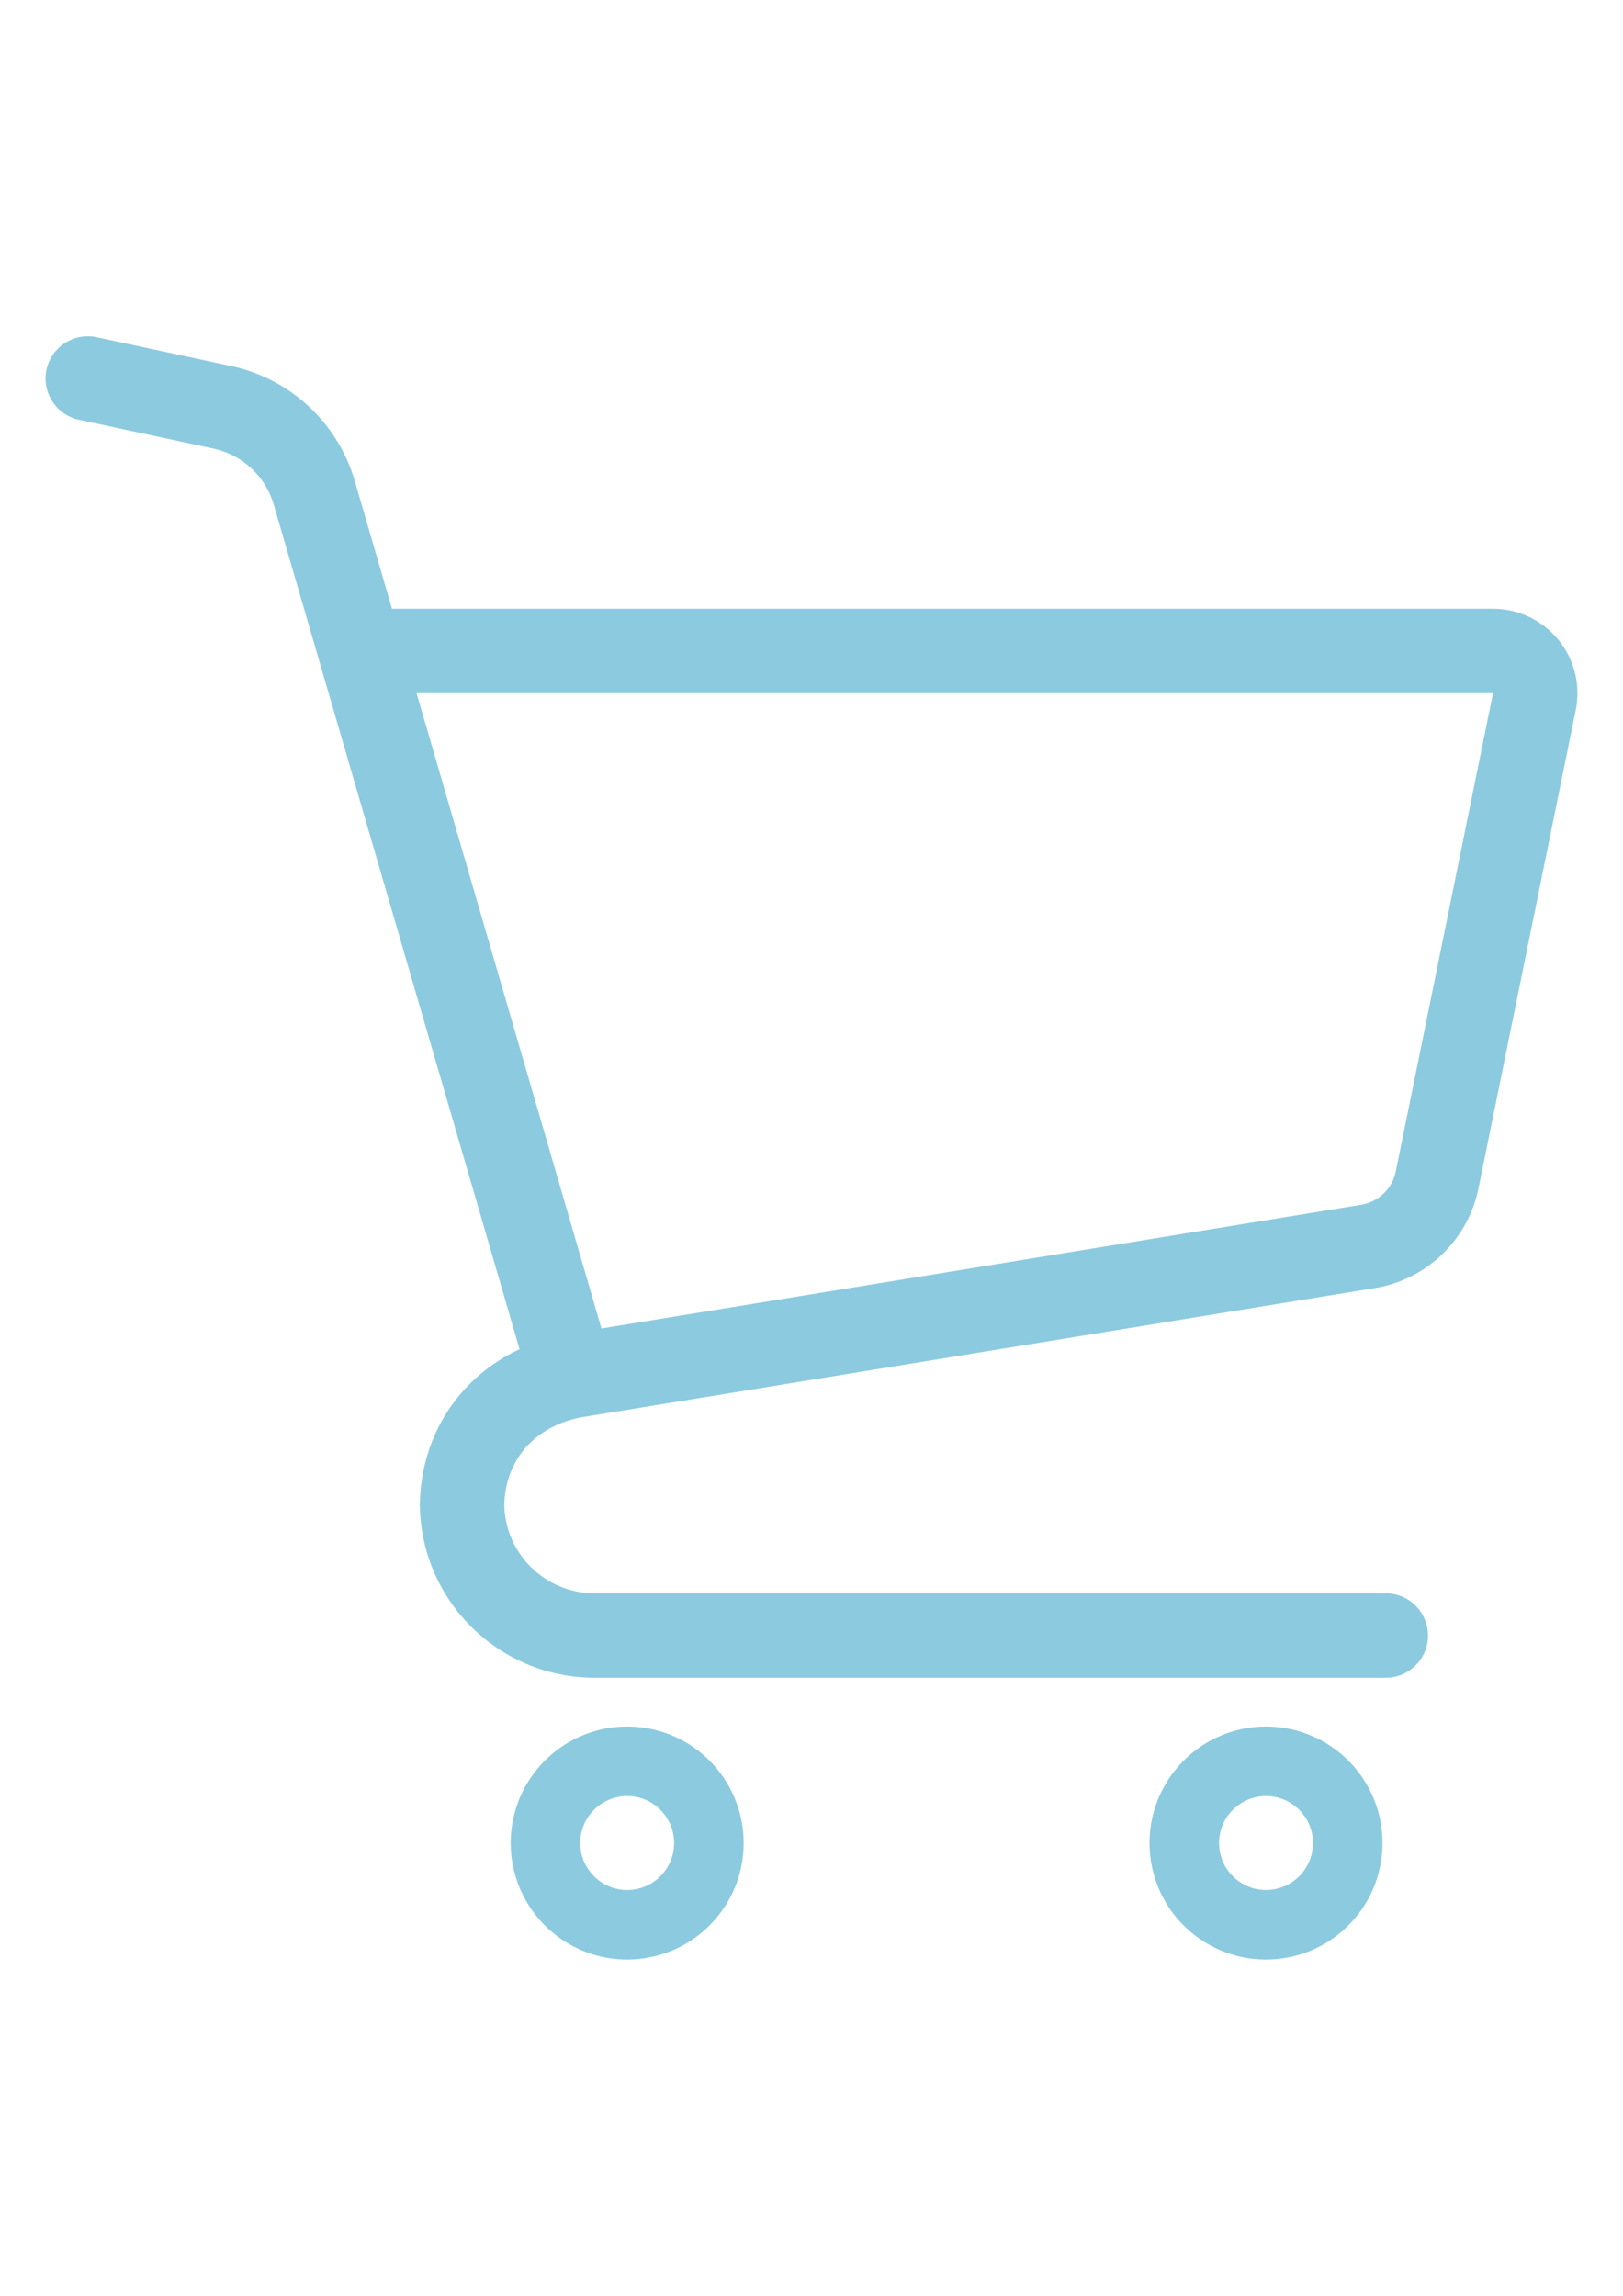 <?xml version="1.0" encoding="utf-8"?>
<!-- Generator: Adobe Illustrator 16.0.0, SVG Export Plug-In . SVG Version: 6.00 Build 0)  -->
<!DOCTYPE svg PUBLIC "-//W3C//DTD SVG 1.1//EN" "http://www.w3.org/Graphics/SVG/1.1/DTD/svg11.dtd">
<svg version="1.1" id="_x32_" xmlns="http://www.w3.org/2000/svg" xmlns:xlink="http://www.w3.org/1999/xlink" x="0px" y="0px"
	 width="595.281px" height="841.891px" viewBox="0 0 595.281 841.891" enable-background="new 0 0 595.281 841.891"
	 xml:space="preserve">
<g>
	<path fill="#8CCADF" d="M571.582,234.608c-5.883-7.185-14.688-11.371-23.984-11.371H143.771l-13.75-47.223l-0.011-0.029
		c-6.307-21.134-23.641-37.134-45.208-41.753L35.438,123.65c-8.36-1.787-16.583,3.533-18.379,11.895
		c-1.797,8.351,3.533,16.593,11.885,18.379l49.373,10.582c10.503,2.25,18.953,10.058,22.033,20.354l90.209,309.905
		c-2.023,0.946-3.997,1.982-5.892,3.107c-9.713,5.796-17.511,13.929-22.763,23.425c-4.995,9.031-7.65,19.259-7.896,29.81h-0.049
		v1.609h0.049c0.197,8.23,1.945,16.148,4.995,23.362c4.885,11.529,13.001,21.292,23.237,28.211
		c10.206,6.91,22.644,10.969,35.87,10.957h290.164c8.549,0,15.479-6.93,15.479-15.478s-6.93-15.487-15.479-15.487H218.107
		c-4.619,0-8.953-0.919-12.91-2.597c-5.942-2.507-11.036-6.731-14.61-12.043c-3.445-5.094-5.468-11.114-5.626-17.708
		c0.167-7.866,2.665-14.688,7.066-20.146c2.291-2.822,5.113-5.291,8.529-7.334c3.355-2.014,7.343-3.602,12.003-4.609l291.654-47.479
		c19.062-3.108,34.211-17.669,38.063-36.592l35.672-175.384l0.01-0.021c0.404-2.032,0.611-4.105,0.611-6.158
		C578.57,247.135,576.142,240.195,571.582,234.608z M511.931,429.597c-1.271,6.316-6.336,11.174-12.692,12.21l-278.645,45.355
		l-67.813-232.959h394.813l0.011,0.01L511.931,429.597z"/>
	<path fill="#8CCADF" d="M253.938,640.438c-6.811-4.609-15.102-7.306-23.906-7.306c-5.863,0-11.509,1.194-16.623,3.366
		c-7.69,3.246-14.185,8.656-18.794,15.468c-4.6,6.791-7.305,15.082-7.305,23.889c0,5.863,1.205,11.52,3.376,16.642
		c3.248,7.682,8.647,14.186,15.458,18.784c6.802,4.601,15.083,7.314,23.888,7.306c5.863,0.01,11.529-1.195,16.642-3.367
		c7.679-3.256,14.174-8.646,18.774-15.457c4.62-6.812,7.325-15.103,7.304-23.906c0.01-5.863-1.184-11.511-3.355-16.623
		C266.138,651.541,260.749,645.047,253.938,640.438z M245.914,682.566c-1.294,3.069-3.504,5.725-6.248,7.58
		c-2.764,1.865-6.021,2.932-9.634,2.941c-2.409,0-4.639-0.483-6.692-1.353c-3.08-1.293-5.725-3.505-7.591-6.258
		c-1.866-2.765-2.931-6.012-2.931-9.624c0-2.409,0.473-4.64,1.342-6.692c1.303-3.08,3.503-5.734,6.257-7.591
		c2.764-1.865,6.011-2.932,9.614-2.942c2.418,0.012,4.659,0.484,6.712,1.354c3.07,1.302,5.726,3.494,7.581,6.258
		c1.855,2.766,2.932,6.001,2.942,9.615C247.266,678.272,246.771,680.504,245.914,682.566z"/>
	<path fill="#8CCADF" d="M488.251,640.438c-6.811-4.609-15.102-7.306-23.908-7.306c-5.862,0-11.508,1.194-16.633,3.366
		c-7.688,3.246-14.184,8.656-18.783,15.468c-4.6,6.791-7.303,15.082-7.303,23.889c0,5.863,1.193,11.52,3.354,16.642
		c3.258,7.682,8.655,14.186,15.469,18.784c6.801,4.601,15.092,7.314,23.896,7.306c5.863,0.01,11.521-1.195,16.644-3.367
		c7.68-3.256,14.176-8.646,18.774-15.457c4.601-6.812,7.314-15.103,7.306-23.906c0-5.863-1.187-11.511-3.355-16.623
		C500.453,651.541,495.063,645.047,488.251,640.438z M480.216,682.566c-1.293,3.069-3.494,5.725-6.258,7.58
		c-2.764,1.865-6,2.932-9.613,2.941c-2.407,0-4.639-0.483-6.69-1.353c-3.08-1.293-5.736-3.505-7.603-6.258
		c-1.854-2.765-2.922-6.012-2.922-9.624c0-2.409,0.476-4.64,1.342-6.692c1.304-3.08,3.494-5.734,6.261-7.591
		c2.764-1.865,6.002-2.932,9.612-2.942c2.408,0.012,4.65,0.484,6.703,1.354c3.068,1.302,5.734,3.494,7.59,6.258
		c1.857,2.766,2.923,6.001,2.933,9.615C481.558,678.272,481.087,680.504,480.216,682.566z"/>
</g>
</svg>

